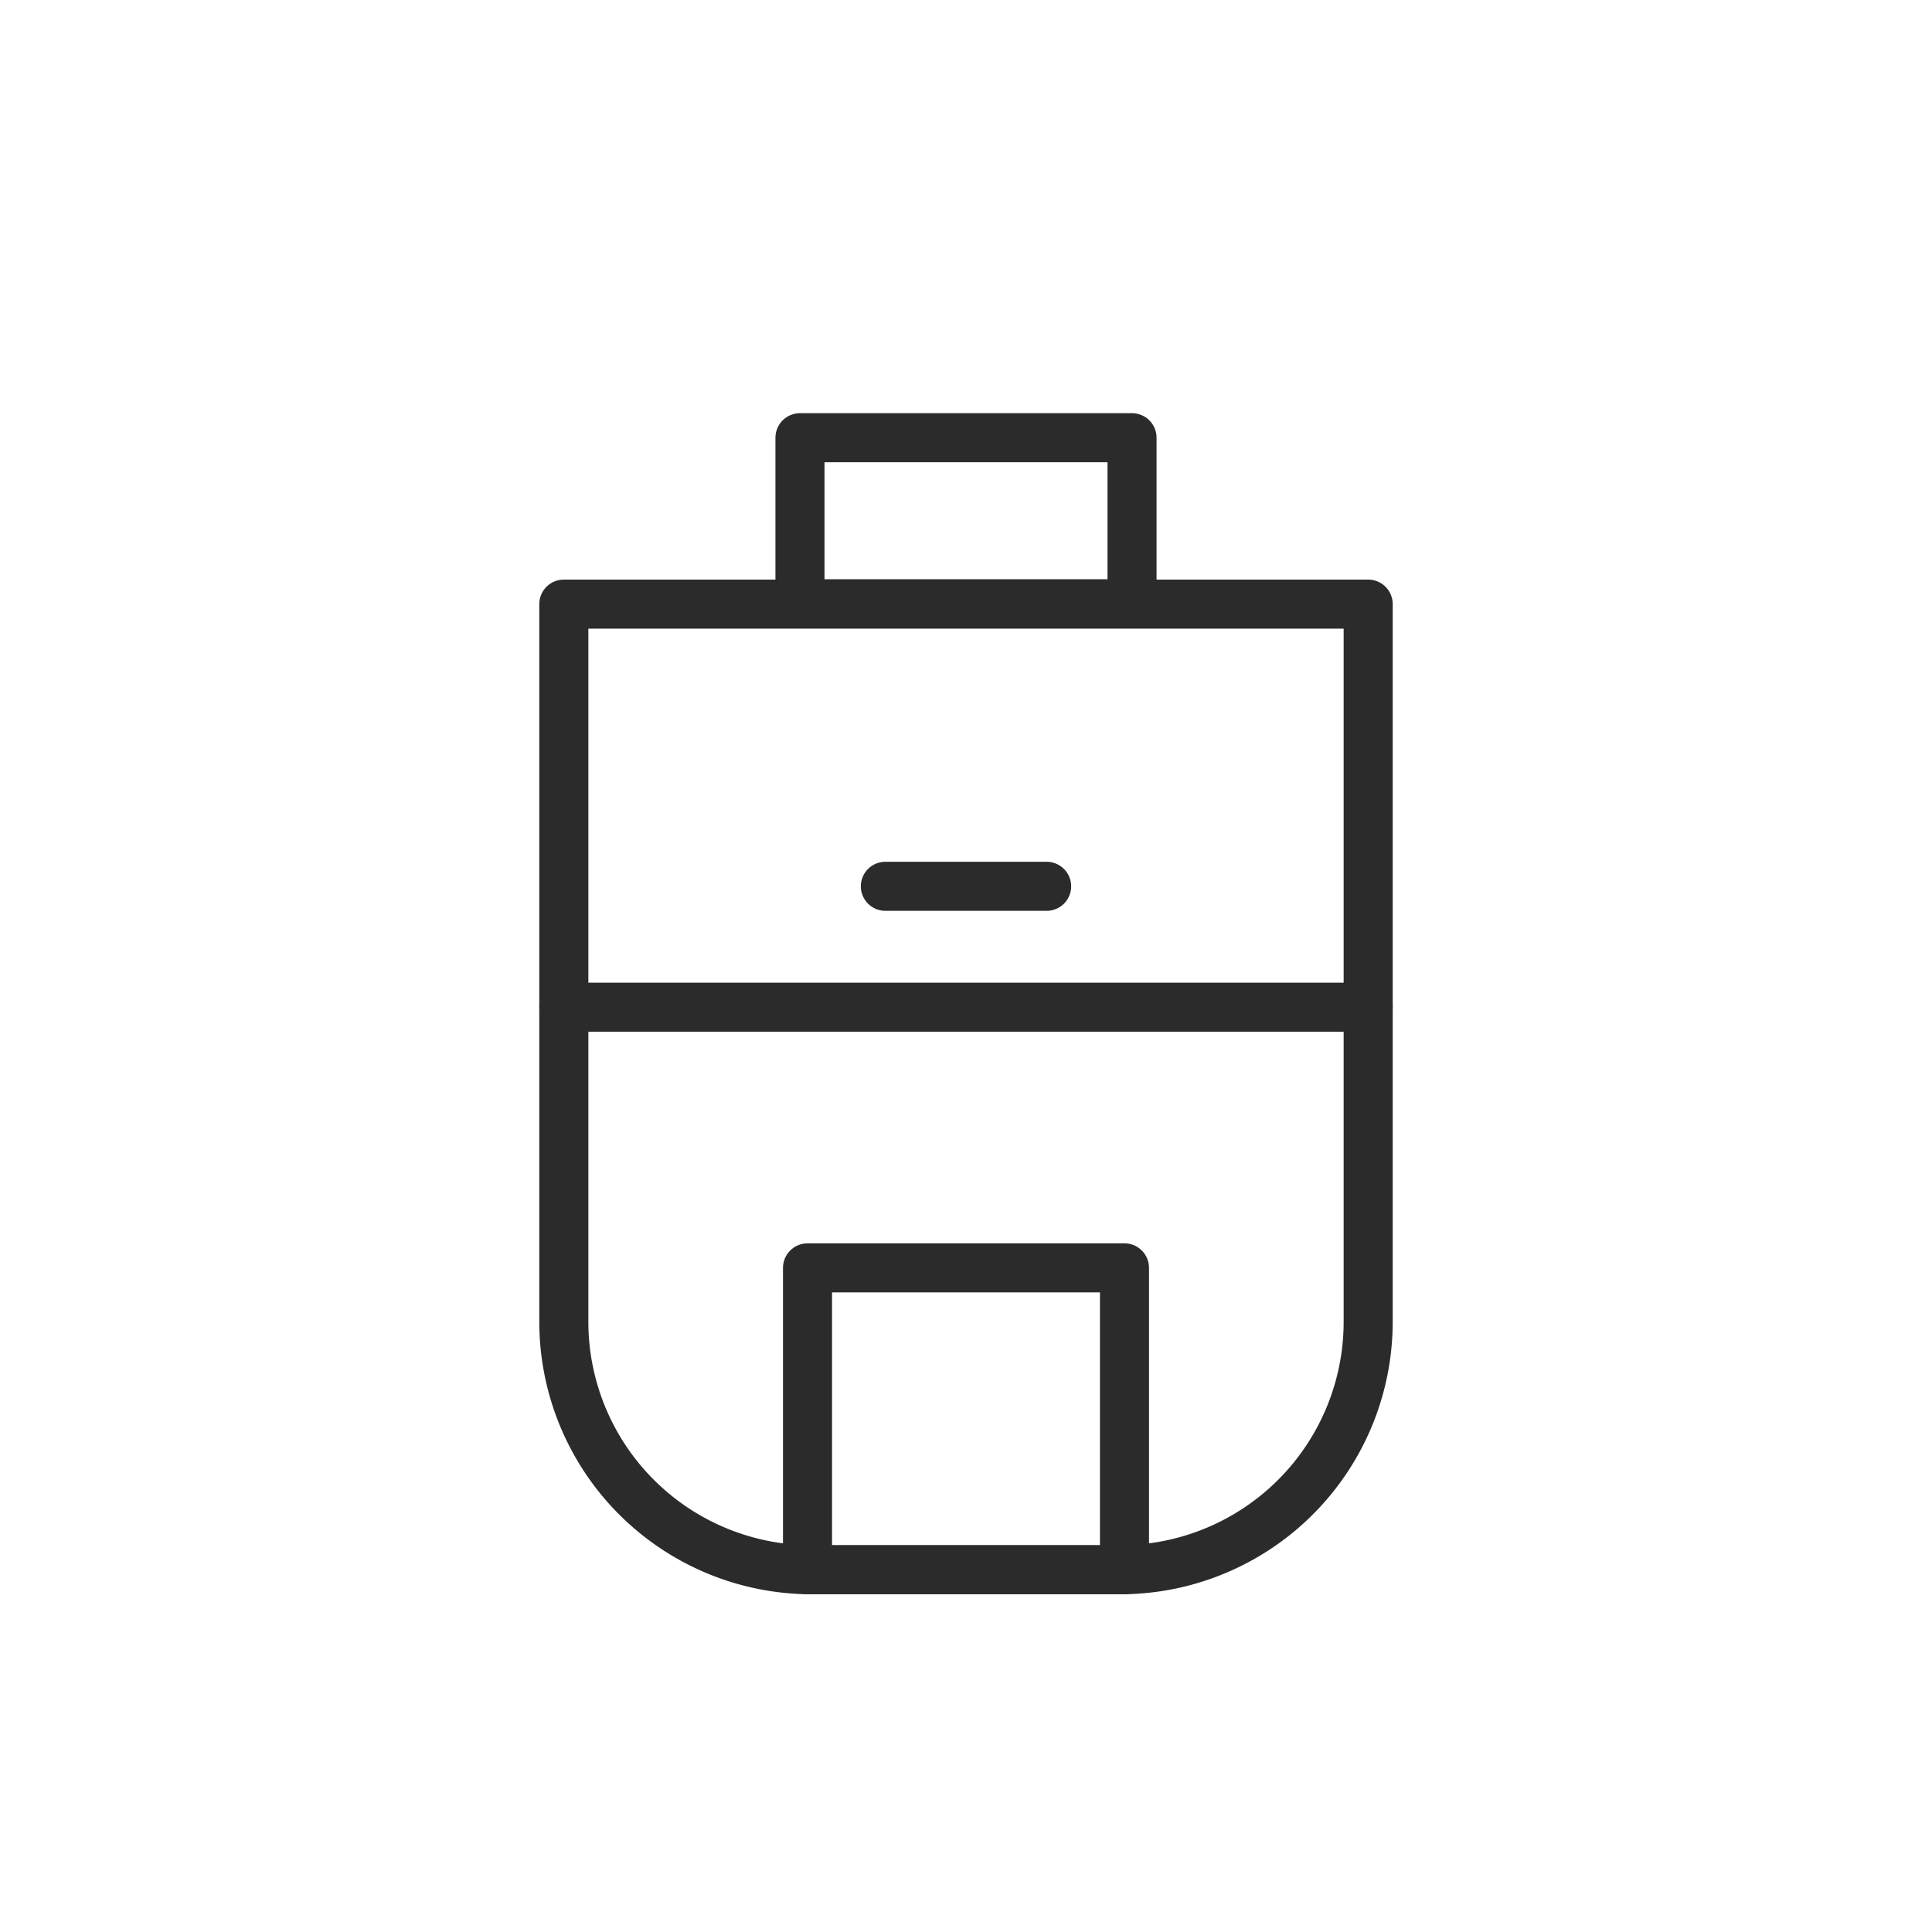 <?xml version="1.0" ?><!-- Uploaded to: SVG Repo, www.svgrepo.com, Generator: SVG Repo Mixer Tools -->
<svg width="800px" height="800px" viewBox="0 0 512 512" data-name="Layer 1" id="Layer_1" xmlns="http://www.w3.org/2000/svg"><defs><style>.cls-1{fill:none;stroke:#2b2b2b;stroke-linecap:round;stroke-linejoin:round;stroke-width:13px;}</style></defs><title/><path class="cls-1" d="M149.42,160.1H362.58a0,0,0,0,1,0,0V350.27A65.73,65.73,0,0,1,296.85,416H215.15a65.73,65.73,0,0,1-65.73-65.73V160.1a0,0,0,0,1,0,0Z"/><line class="cls-1" x1="149.42" x2="362.58" y1="266.93" y2="266.93"/><line class="cls-1" x1="234.63" x2="277.37" y1="234.88" y2="234.88"/><rect class="cls-1" height="80" width="84" x="214" y="336"/><rect class="cls-1" height="44" width="88" x="212" y="116"/></svg>